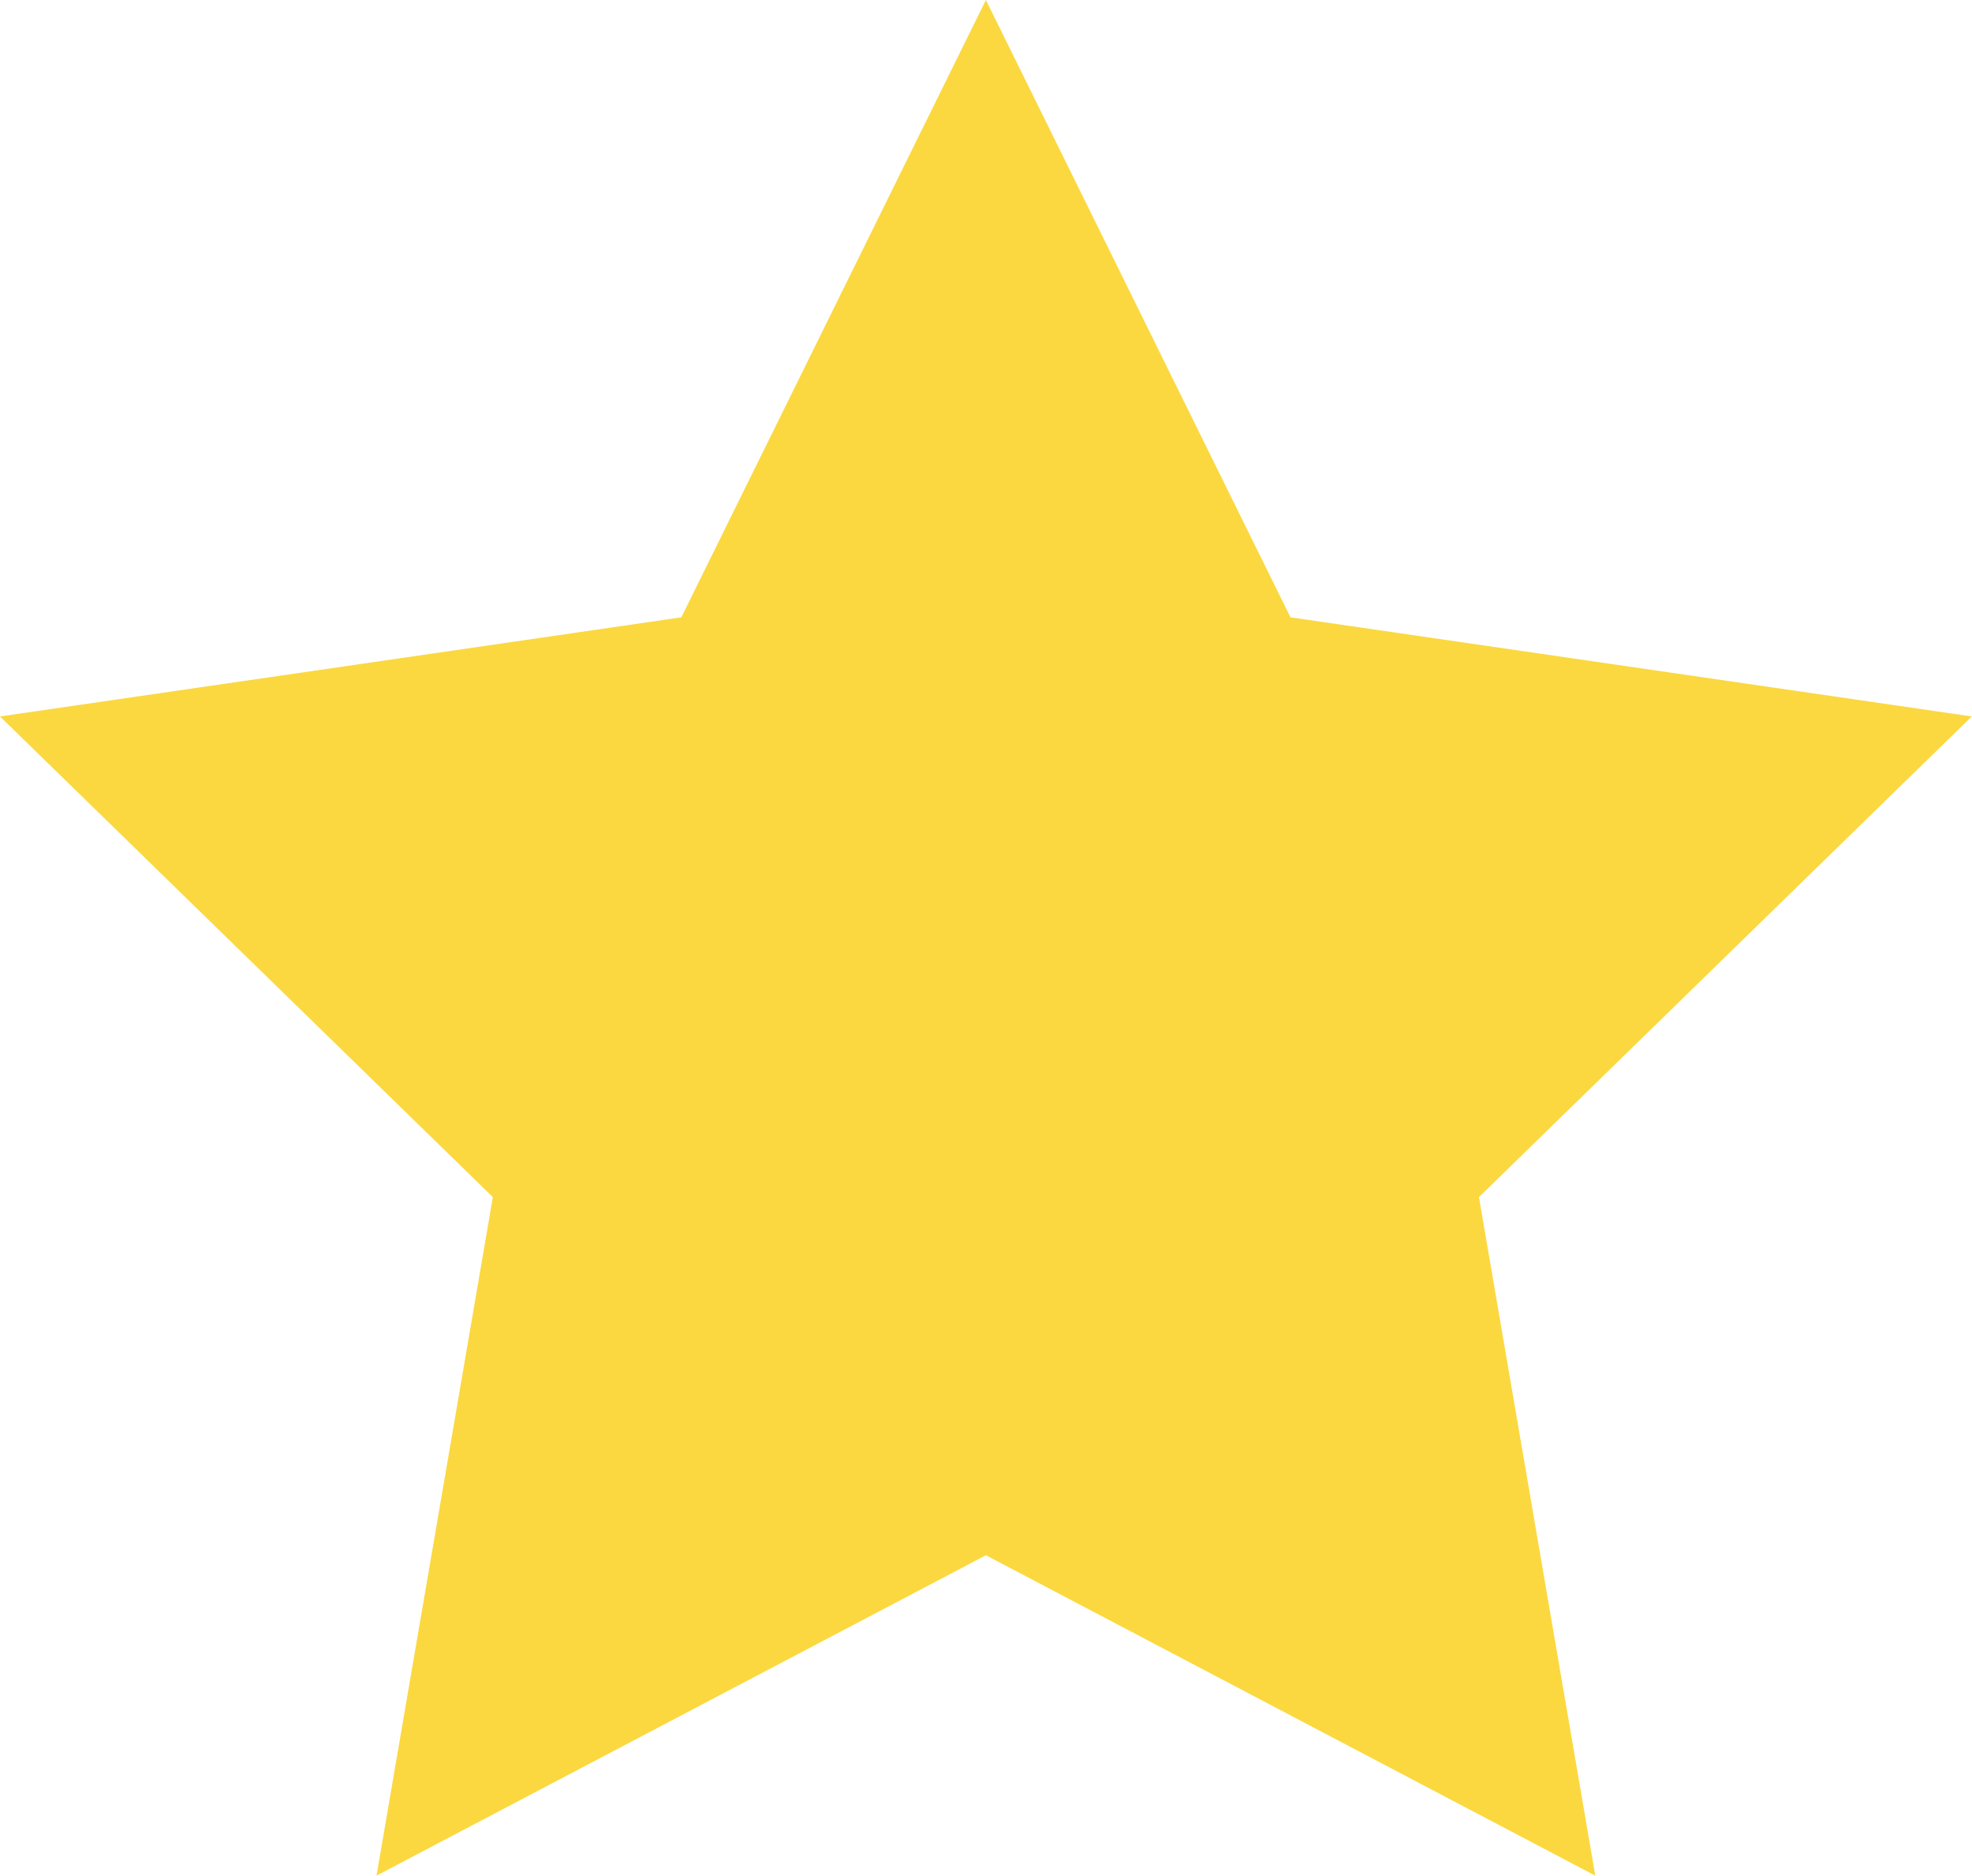 <?xml version="1.0" encoding="UTF-8"?>
<svg width="9.511px" height="9.045px" viewBox="0 0 9.511 9.045" version="1.1" xmlns="http://www.w3.org/2000/svg" xmlns:xlink="http://www.w3.org/1999/xlink">
    <title>BCC9BB73-C2C5-4A2E-BA99-BD9D91F9D929</title>
    <g id="Page-1" stroke="none" stroke-width="1" fill="none" fill-rule="evenodd">
        <g id="Herpigo_Page_Medium" transform="translate(-493.245, -425)" fill="#FBD83F">
            <polygon id="Star-Copy" points="498 432.5 495.061 434.045 495.622 430.773 493.245 428.455 496.531 427.977 498 425 499.469 427.977 502.755 428.455 500.378 430.773 500.939 434.045"></polygon>
        </g>
    </g>
</svg>